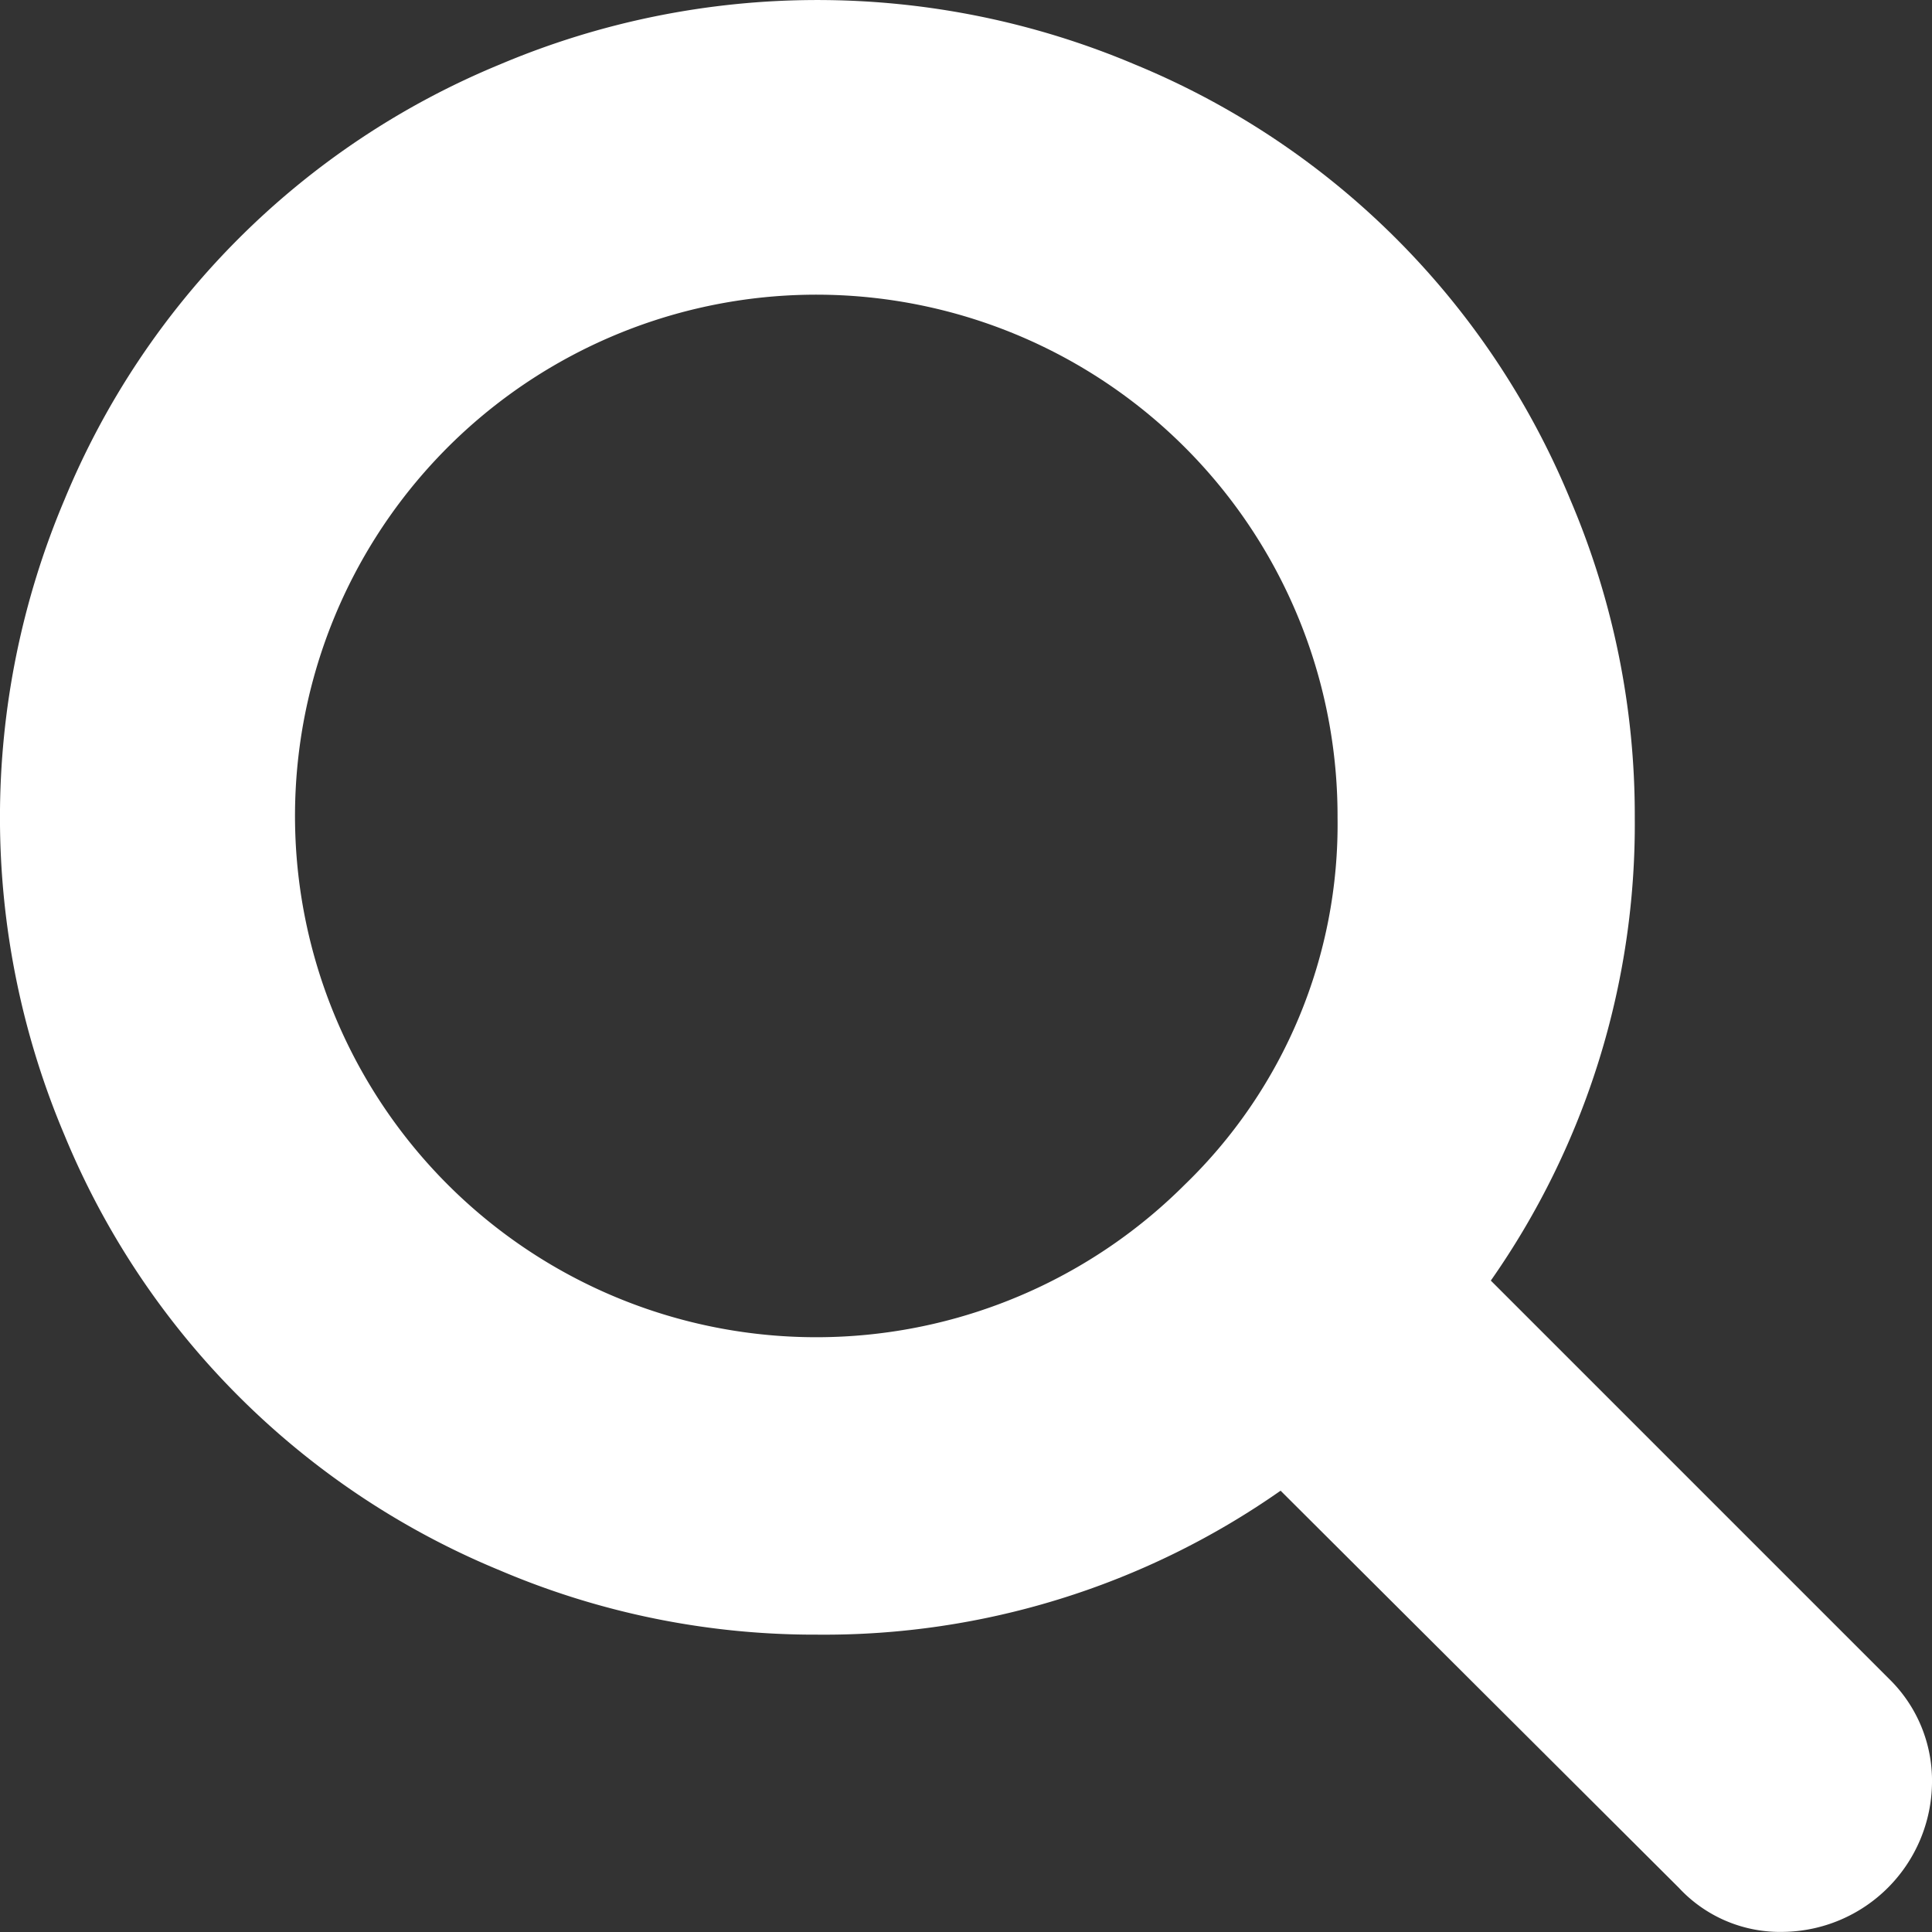 <svg xmlns="http://www.w3.org/2000/svg" width="31.311" height="31.311" viewBox="0 0 31.311 31.311">
  <rect x="0" y="0" width="31.311" height="31.311" fill="#333333" stroke="none"/>
  <defs>
    <style>
      .cls-1 {
        fill: #fff;
      }
    </style>
  </defs>
  <path id="_1608826_search_icon" data-name="1608826_search_icon" class="cls-1" d="M85.677,141.247A8.448,8.448,0,1,0,83.2,147.2,8.119,8.119,0,0,0,85.677,141.247ZM95.311,156.9a2.442,2.442,0,0,1-2.409,2.409,2.236,2.236,0,0,1-1.694-.715l-6.454-6.435a12.885,12.885,0,0,1-7.508,2.333A13.017,13.017,0,0,1,72.1,153.45a12.973,12.973,0,0,1-7.056-7.056,13.2,13.2,0,0,1,0-10.293,12.973,12.973,0,0,1,7.056-7.056,13.2,13.2,0,0,1,10.293,0A12.973,12.973,0,0,1,89.45,136.1a13.017,13.017,0,0,1,1.044,5.146,12.885,12.885,0,0,1-2.333,7.508l6.454,6.454A2.305,2.305,0,0,1,95.311,156.9Z" transform="translate(-64 -128)"/>
</svg>
